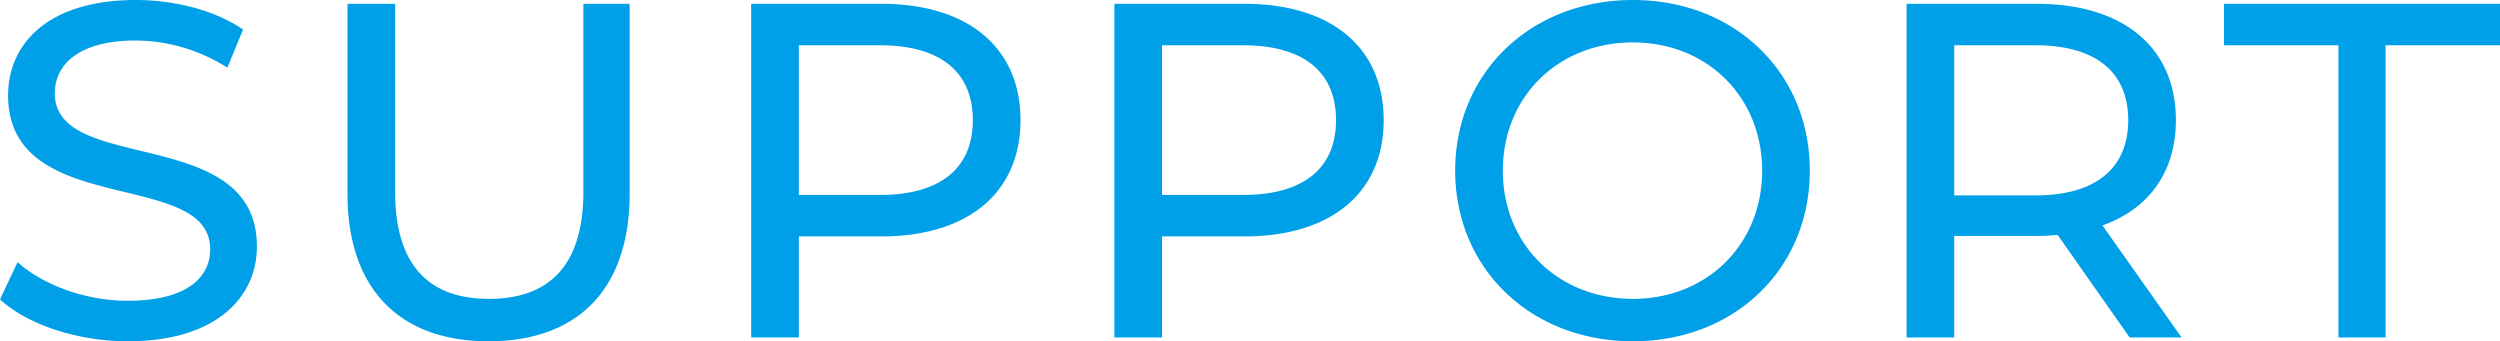 <svg xmlns="http://www.w3.org/2000/svg" width="466.805" height="63.724" viewBox="0 0 466.805 63.724">
  <path id="Path_362" data-name="Path 362" d="M27.5.712C43.966.712,51.62-7.476,51.62-17c0-22.873-37.736-13.35-37.736-28.569,0-5.429,4.539-9.879,15.13-9.879A32.174,32.174,0,0,1,46.1-50.374l2.937-7.12c-5.162-3.56-12.727-5.518-20.025-5.518-16.376,0-23.852,8.188-23.852,17.8,0,23.14,37.736,13.528,37.736,28.747,0,5.429-4.628,9.612-15.4,9.612-8.01,0-15.931-3.026-20.559-7.209L3.649-7.12C8.633-2.492,17.978.712,27.5.712Zm67.373,0c16.465,0,26.344-9.523,26.344-27.59V-62.3h-8.633v35.066c0,13.8-6.408,20.025-17.622,20.025S77.43-13.439,77.43-27.234V-62.3h-8.9v35.422C68.53-8.811,78.5.712,94.874.712ZM168.21-62.3h-24.3V0h8.9V-18.868h15.4c16.2,0,25.988-8.188,25.988-21.716S184.408-62.3,168.21-62.3Zm-.267,35.689h-15.13V-54.557h15.13c11.392,0,17.355,5.073,17.355,13.973S179.335-26.611,167.943-26.611ZM236.028-62.3h-24.3V0h8.9V-18.868h15.4c16.2,0,25.988-8.188,25.988-21.716S252.226-62.3,236.028-62.3Zm-.267,35.689h-15.13V-54.557h15.13c11.392,0,17.355,5.073,17.355,13.973S247.153-26.611,235.761-26.611ZM308.563.712c18.957,0,33.019-13.528,33.019-31.862S327.52-63.012,308.563-63.012c-19.135,0-33.2,13.617-33.2,31.862S289.428.712,308.563.712Zm0-7.921c-13.973,0-24.3-10.146-24.3-23.941s10.324-23.941,24.3-23.941c13.8,0,24.119,10.146,24.119,23.941S322.358-7.209,308.563-7.209ZM411,0,396.228-20.915c8.722-3.115,13.706-10.057,13.706-19.669,0-13.528-9.79-21.716-25.988-21.716h-24.3V0h8.9V-18.957h15.4c1.335,0,2.67-.089,3.916-.178L401.3,0ZM383.679-26.522h-15.13V-54.557h15.13c11.392,0,17.355,5.073,17.355,13.973S395.071-26.522,383.679-26.522ZM440.283,0h8.811V-54.557h21.36V-62.3H418.923v7.743h21.36Z" transform="translate(-3.649 63.012)" fill="#00A0E9"/>
</svg>
